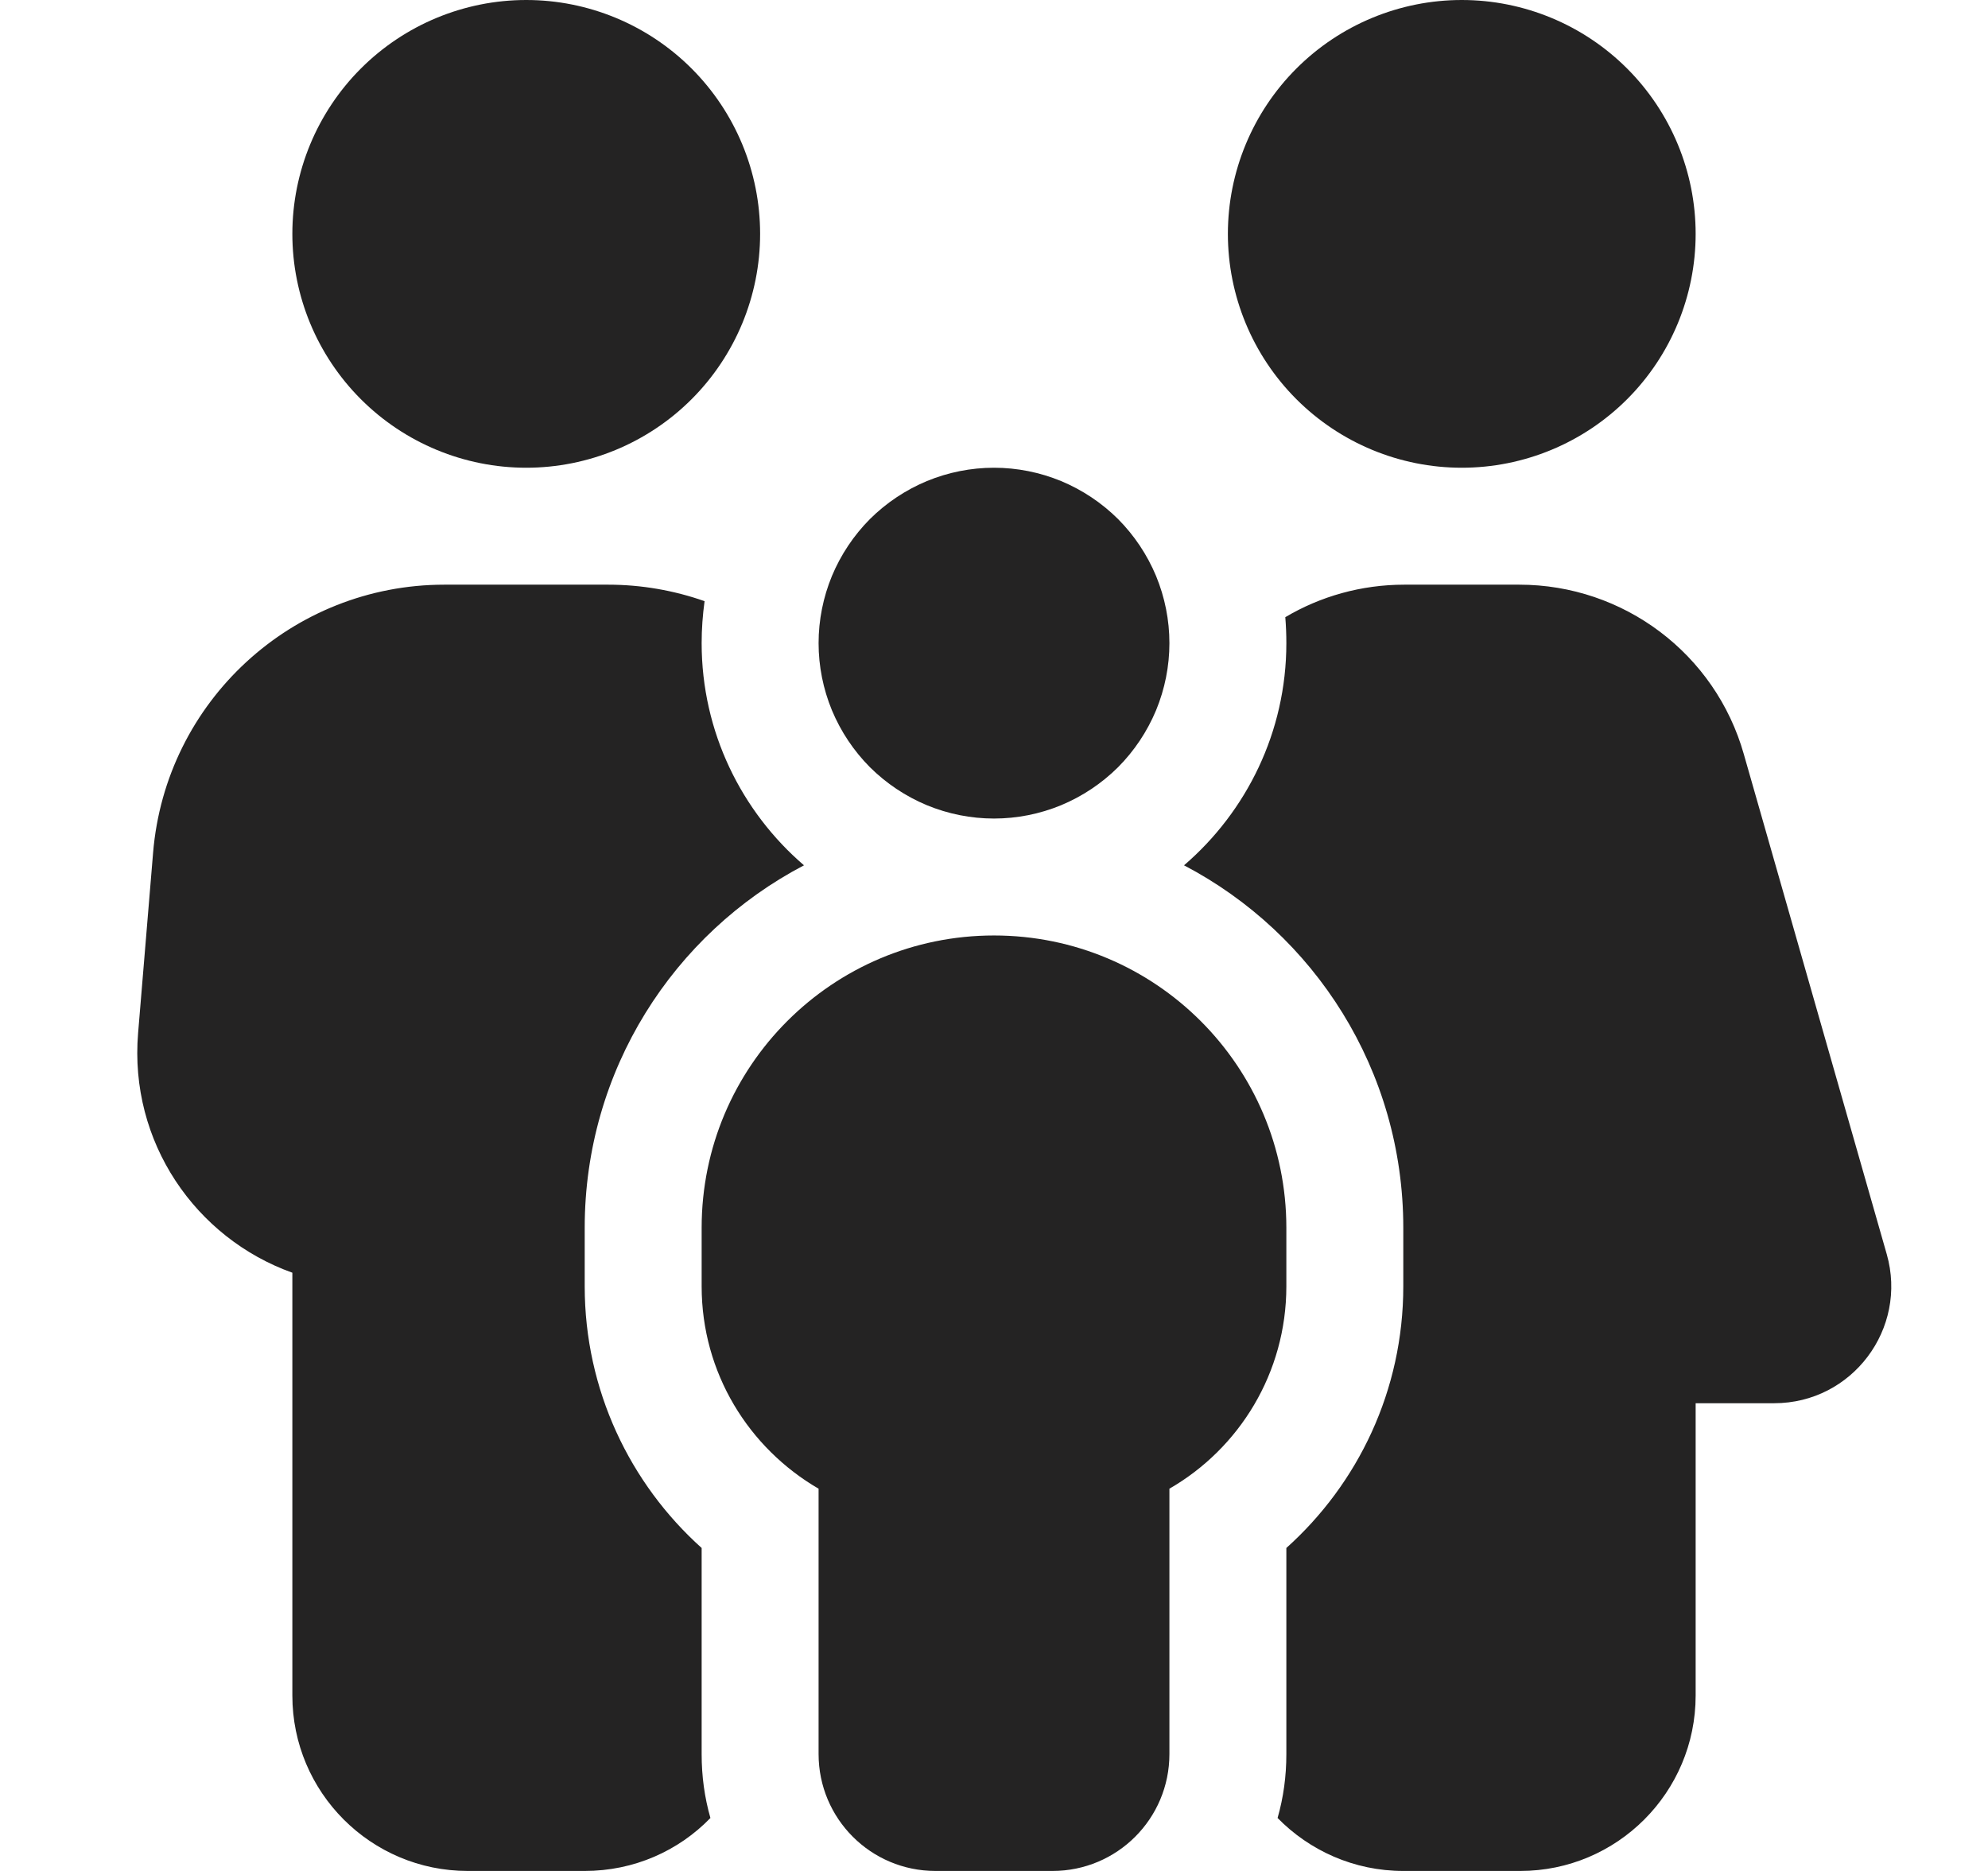 <svg xmlns="http://www.w3.org/2000/svg" width="17" height="16" viewBox="0 0 17 16" fill="none">
  <g clip-path="url(#clip0_7407_1855)">
    <path d="M4.5 0C5.03 0 5.539 0.211 5.914 0.586C6.289 0.961 6.5 1.47 6.5 2C6.5 2.53 6.289 3.039 5.914 3.414C5.539 3.789 5.03 4 4.5 4C3.97 4 3.461 3.789 3.086 3.414C2.711 3.039 2.5 2.53 2.5 2C2.5 1.47 2.711 0.961 3.086 0.586C3.461 0.211 3.97 0 4.5 0ZM3.8 5H5.2C5.487 5 5.766 5.05 6.025 5.141C6.009 5.259 6 5.378 6 5.5C6 6.259 6.341 6.941 6.875 7.4C5.759 7.984 5 9.153 5 10.5V11C5 11.887 5.387 12.688 6 13.238V15C6 15.191 6.025 15.372 6.075 15.547C5.803 15.828 5.422 16 5 16H4C3.172 16 2.5 15.328 2.5 14.5V10.884C1.672 10.588 1.103 9.766 1.181 8.834L1.309 7.294C1.416 5.997 2.5 5 3.8 5ZM12 16C11.578 16 11.197 15.825 10.925 15.547C10.975 15.372 11 15.191 11 15V13.238C11.613 12.688 12 11.891 12 11V10.5C12 9.153 11.241 7.984 10.125 7.4C10.659 6.941 11 6.259 11 5.5C11 5.425 10.997 5.353 10.991 5.278C11.291 5.1 11.641 5 12.009 5H12.991C13.884 5 14.669 5.591 14.912 6.45L16.134 10.725C16.316 11.363 15.838 12 15.172 12H14.5V14.5C14.5 15.328 13.828 16 13 16H12ZM12.5 0C13.03 0 13.539 0.211 13.914 0.586C14.289 0.961 14.5 1.47 14.5 2C14.5 2.53 14.289 3.039 13.914 3.414C13.539 3.789 13.03 4 12.5 4C11.97 4 11.461 3.789 11.086 3.414C10.711 3.039 10.5 2.53 10.5 2C10.5 1.47 10.711 0.961 11.086 0.586C11.461 0.211 11.97 0 12.5 0ZM8.5 4C8.697 4 8.892 4.039 9.074 4.114C9.256 4.19 9.421 4.3 9.561 4.439C9.7 4.579 9.81 4.744 9.886 4.926C9.961 5.108 10 5.303 10 5.5C10 5.697 9.961 5.892 9.886 6.074C9.81 6.256 9.7 6.421 9.561 6.561C9.421 6.7 9.256 6.81 9.074 6.886C8.892 6.961 8.697 7 8.5 7C8.303 7 8.108 6.961 7.926 6.886C7.744 6.81 7.579 6.7 7.439 6.561C7.3 6.421 7.19 6.256 7.114 6.074C7.039 5.892 7 5.697 7 5.5C7 5.303 7.039 5.108 7.114 4.926C7.19 4.744 7.3 4.579 7.439 4.439C7.579 4.3 7.744 4.19 7.926 4.114C8.108 4.039 8.303 4 8.5 4ZM8.5 8C9.881 8 11 9.119 11 10.5V11C11 11.741 10.597 12.387 10 12.731V15C10 15.553 9.553 16 9 16H8C7.447 16 7 15.553 7 15V12.731C6.403 12.384 6 11.741 6 11V10.5C6 9.119 7.119 8 8.5 8Z" fill="#242323"/>
  </g>
  <defs>
    <clipPath id="clip0_7407_1855">
      <rect width="16" height="16" fill="white" transform="translate(0.5)"/>
    </clipPath>
  </defs>
</svg>